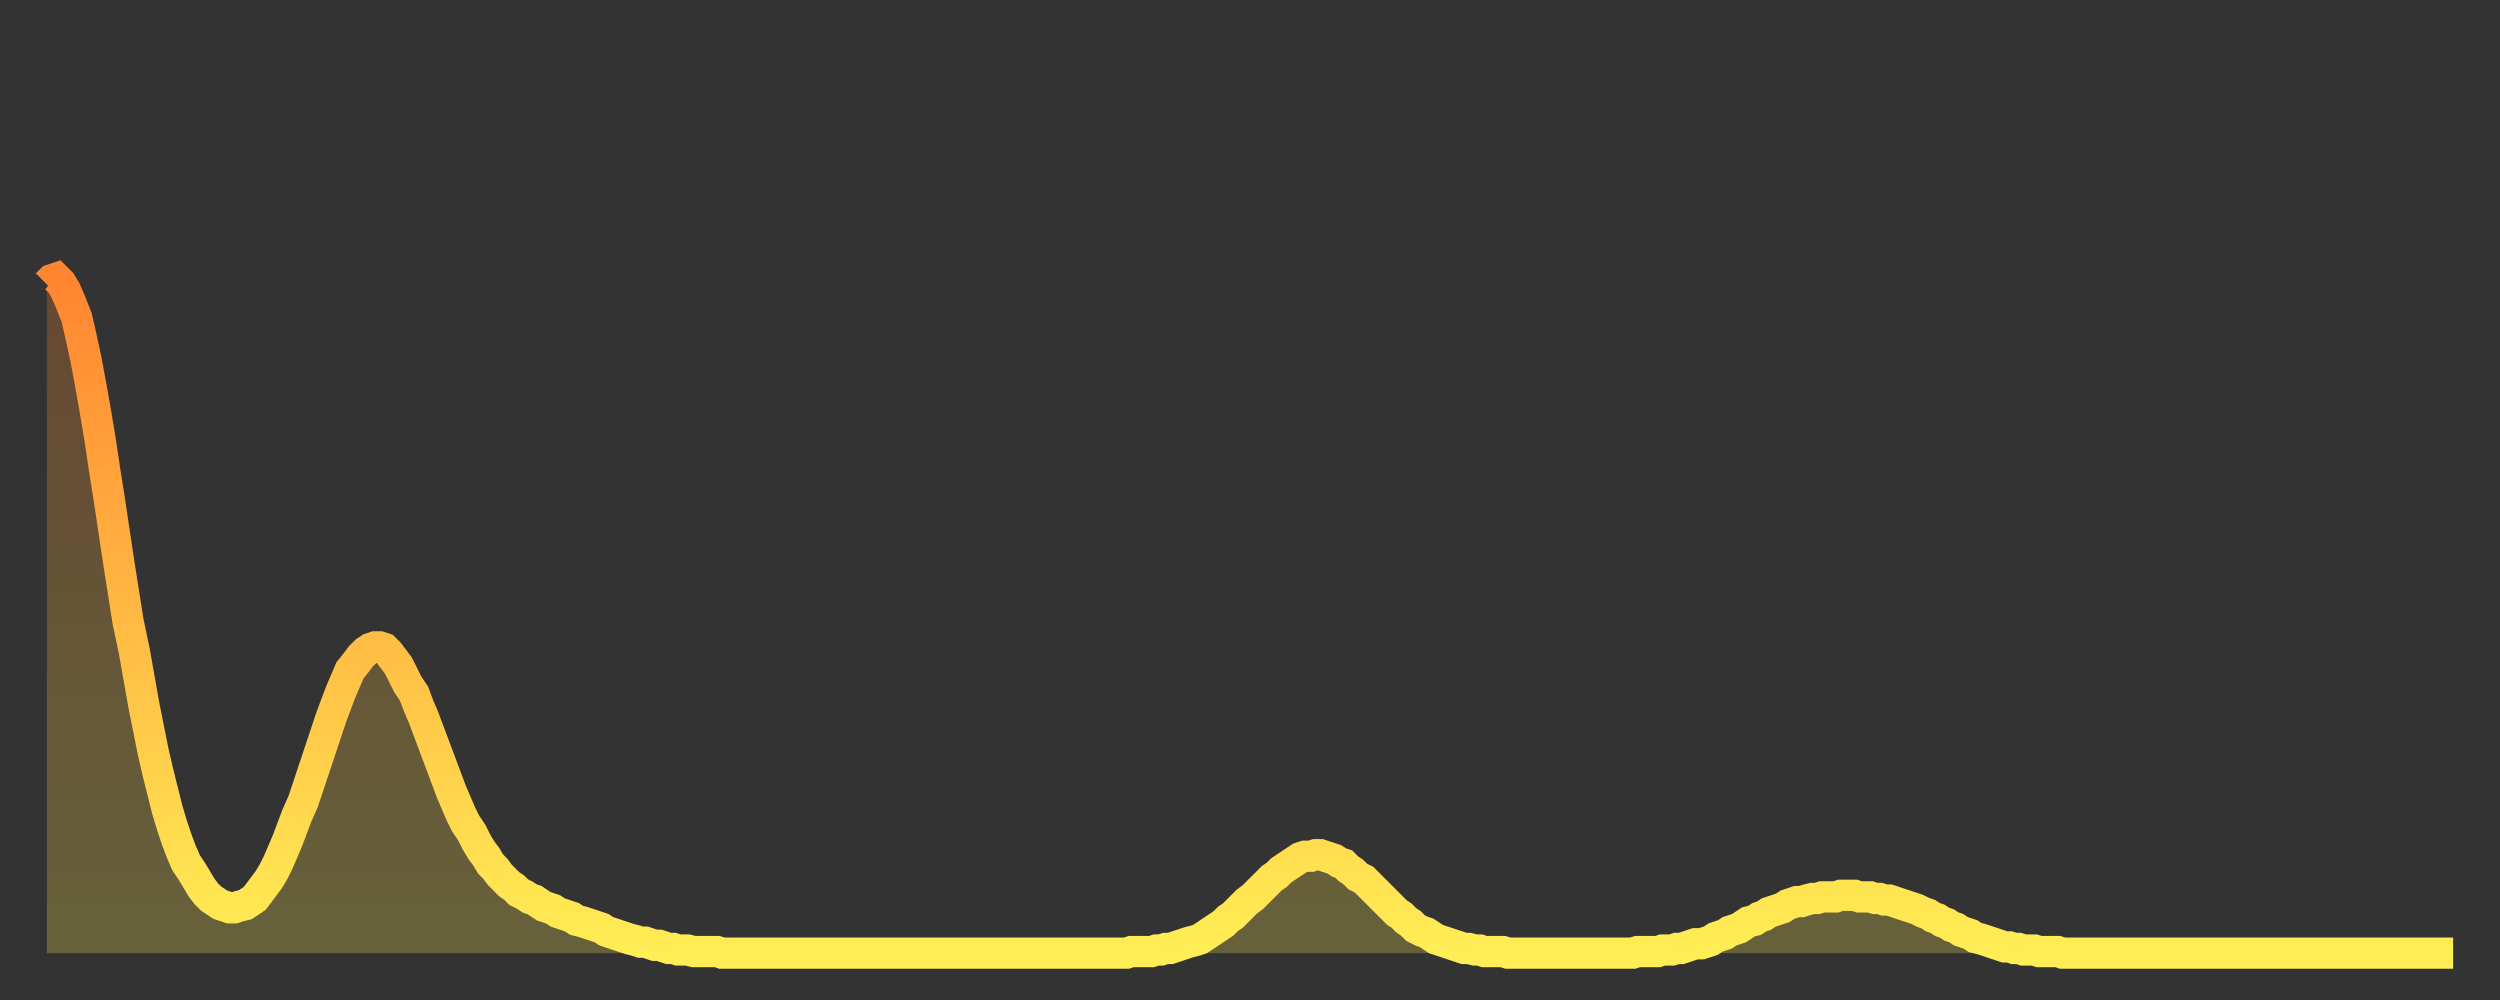 <?xml version="1.0" encoding="utf-8" ?>
<svg baseProfile="full" height="64" version="1.1" width="160" xmlns="http://www.w3.org/2000/svg" xmlns:ev="http://www.w3.org/2001/xml-events" xmlns:xlink="http://www.w3.org/1999/xlink"><rect width="100%" height="100%" fill="#333333" stroke="none"/><defs><linearGradient id="id1639706" x1="0" x2="0" y1="0" y2="1"><stop offset="0%" stop-color="#ff8531" /><stop offset="50%" stop-color="#ffb943" /><stop offset="100%" stop-color="#ffee55" /></linearGradient></defs><g transform="translate(3,3)"><g><path d="M 0.0 15.2 0.3 14.9 0.6 14.8 0.9 15.1 1.2 15.6 1.5 16.3 1.9 17.3 2.2 18.6 2.5 20.0 2.8 21.6 3.1 23.3 3.4 25.1 3.7 27.1 4.0 29.0 4.3 31.0 4.6 33.0 4.9 34.9 5.2 36.8 5.6 38.7 5.9 40.4 6.2 42.1 6.5 43.6 6.8 45.1 7.1 46.4 7.4 47.6 7.7 48.8 8.0 49.8 8.3 50.7 8.6 51.5 8.9 52.2 9.3 52.8 9.6 53.3 9.9 53.8 10.2 54.2 10.5 54.5 10.8 54.7 11.1 54.9 11.4 55.0 11.7 55.1 12.0 55.1 12.3 55.0 12.7 54.9 13.0 54.7 13.3 54.5 13.6 54.1 13.9 53.7 14.2 53.3 14.5 52.8 14.8 52.2 15.1 51.5 15.4 50.8 15.7 50.0 16.0 49.2 16.4 48.3 16.7 47.4 17.0 46.5 17.3 45.6 17.6 44.7 17.9 43.8 18.2 42.9 18.5 42.1 18.8 41.3 19.1 40.6 19.4 39.9 19.8 39.4 20.1 39.0 20.4 38.7 20.7 38.5 21.0 38.4 21.3 38.4 21.6 38.5 21.9 38.8 22.2 39.2 22.5 39.6 22.8 40.2 23.1 40.8 23.5 41.4 23.8 42.2 24.1 42.9 24.4 43.7 24.7 44.5 25.0 45.3 25.3 46.1 25.6 46.9 25.9 47.7 26.2 48.4 26.5 49.1 26.8 49.7 27.2 50.3 27.5 50.9 27.8 51.4 28.1 51.8 28.4 52.3 28.7 52.6 29.0 53.0 29.3 53.3 29.6 53.6 29.9 53.8 30.2 54.1 30.6 54.3 30.9 54.5 31.2 54.6 31.5 54.8 31.8 55.0 32.1 55.1 32.4 55.2 32.7 55.4 33.0 55.5 33.3 55.6 33.6 55.7 33.9 55.9 34.3 56.0 34.6 56.1 34.9 56.2 35.2 56.3 35.5 56.4 35.8 56.6 36.1 56.7 36.4 56.8 36.7 56.9 37.0 57.0 37.3 57.1 37.7 57.2 38.0 57.3 38.3 57.3 38.6 57.4 38.9 57.5 39.2 57.5 39.5 57.6 39.8 57.7 40.1 57.7 40.4 57.8 40.7 57.8 41.0 57.8 41.4 57.9 41.7 57.9 42.0 57.9 42.3 57.9 42.6 57.9 42.9 57.9 43.2 58.0 43.5 58.0 43.8 58.0 44.1 58.0 44.4 58.0 44.7 58.0 45.1 58.0 45.4 58.0 45.7 58.0 46.0 58.0 46.3 58.0 46.6 58.0 46.9 58.0 47.2 58.0 47.5 58.0 47.8 58.0 48.1 58.0 48.5 58.0 48.8 58.0 49.1 58.0 49.4 58.0 49.7 58.0 50.0 58.0 50.3 58.0 50.6 58.0 50.9 58.0 51.2 58.0 51.5 58.0 51.8 58.0 52.2 58.0 52.5 58.0 52.8 58.0 53.1 58.0 53.4 58.0 53.7 58.0 54.0 58.0 54.3 58.0 54.6 58.0 54.9 58.0 55.2 58.0 55.6 58.0 55.9 58.0 56.2 58.0 56.5 58.0 56.8 58.0 57.1 58.0 57.4 58.0 57.7 58.0 58.0 58.0 58.3 58.0 58.6 58.0 58.9 58.0 59.3 58.0 59.6 58.0 59.9 58.0 60.2 58.0 60.5 58.0 60.8 58.0 61.1 58.0 61.4 58.0 61.7 58.0 62.0 58.0 62.3 58.0 62.6 58.0 63.0 58.0 63.3 58.0 63.6 58.0 63.9 58.0 64.2 58.0 64.5 58.0 64.8 58.0 65.1 58.0 65.4 58.0 65.7 58.0 66.0 58.0 66.4 58.0 66.7 58.0 67.0 58.0 67.3 58.0 67.6 58.0 67.9 58.0 68.2 58.0 68.5 58.0 68.8 58.0 69.1 58.0 69.4 57.9 69.7 57.9 70.1 57.9 70.4 57.9 70.7 57.9 71.0 57.8 71.3 57.8 71.6 57.7 71.9 57.7 72.2 57.6 72.5 57.5 72.8 57.4 73.1 57.3 73.5 57.2 73.8 57.1 74.1 56.9 74.4 56.7 74.7 56.5 75.0 56.3 75.3 56.1 75.6 55.8 75.9 55.6 76.2 55.3 76.5 55.0 76.8 54.7 77.2 54.4 77.5 54.1 77.8 53.8 78.1 53.5 78.4 53.2 78.7 53.0 79.0 52.7 79.3 52.5 79.6 52.3 79.9 52.1 80.2 51.9 80.5 51.8 80.9 51.8 81.2 51.7 81.5 51.7 81.8 51.8 82.1 51.9 82.4 52.0 82.7 52.2 83.0 52.3 83.3 52.6 83.6 52.8 83.9 53.1 84.3 53.3 84.6 53.6 84.9 53.9 85.2 54.2 85.5 54.5 85.8 54.8 86.1 55.1 86.4 55.4 86.7 55.6 87.0 55.9 87.3 56.1 87.6 56.4 88.0 56.6 88.3 56.7 88.6 56.9 88.9 57.1 89.2 57.2 89.5 57.3 89.8 57.4 90.1 57.5 90.4 57.6 90.7 57.7 91.0 57.7 91.4 57.8 91.7 57.8 92.0 57.9 92.3 57.9 92.6 57.9 92.9 57.9 93.2 57.9 93.5 58.0 93.8 58.0 94.1 58.0 94.4 58.0 94.7 58.0 95.1 58.0 95.4 58.0 95.7 58.0 96.0 58.0 96.3 58.0 96.6 58.0 96.9 58.0 97.2 58.0 97.5 58.0 97.8 58.0 98.1 58.0 98.4 58.0 98.8 58.0 99.1 58.0 99.4 58.0 99.7 58.0 100.0 58.0 100.3 58.0 100.6 58.0 100.9 58.0 101.2 58.0 101.5 58.0 101.8 57.9 102.2 57.9 102.5 57.9 102.8 57.9 103.1 57.9 103.4 57.8 103.7 57.8 104.0 57.8 104.3 57.7 104.6 57.7 104.9 57.6 105.2 57.5 105.5 57.4 105.9 57.4 106.2 57.3 106.5 57.2 106.8 57.0 107.1 56.9 107.4 56.8 107.7 56.6 108.0 56.5 108.3 56.4 108.6 56.2 108.9 56.0 109.3 55.9 109.6 55.7 109.9 55.6 110.2 55.4 110.5 55.3 110.8 55.2 111.1 55.1 111.4 54.9 111.7 54.8 112.0 54.7 112.3 54.7 112.6 54.6 113.0 54.5 113.3 54.5 113.6 54.4 113.9 54.4 114.2 54.4 114.5 54.4 114.8 54.3 115.1 54.3 115.4 54.3 115.7 54.3 116.0 54.4 116.3 54.4 116.7 54.4 117.0 54.5 117.3 54.5 117.6 54.6 117.9 54.6 118.2 54.7 118.5 54.8 118.8 54.9 119.1 55.0 119.4 55.1 119.7 55.2 120.1 55.4 120.4 55.5 120.7 55.7 121.0 55.8 121.3 56.0 121.6 56.1 121.9 56.3 122.2 56.4 122.5 56.6 122.8 56.7 123.1 56.8 123.4 57.0 123.8 57.1 124.1 57.2 124.4 57.3 124.7 57.4 125.0 57.5 125.3 57.6 125.6 57.6 125.9 57.7 126.2 57.7 126.5 57.8 126.8 57.8 127.2 57.8 127.5 57.9 127.8 57.9 128.1 57.9 128.4 57.9 128.7 57.9 129.0 58.0 129.3 58.0 129.6 58.0 129.9 58.0 130.2 58.0 130.5 58.0 130.9 58.0 131.2 58.0 131.5 58.0 131.8 58.0 132.1 58.0 132.4 58.0 132.7 58.0 133.0 58.0 133.3 58.0 133.6 58.0 133.9 58.0 134.2 58.0 134.6 58.0 134.9 58.0 135.2 58.0 135.5 58.0 135.8 58.0 136.1 58.0 136.4 58.0 136.7 58.0 137.0 58.0 137.3 58.0 137.6 58.0 138.0 58.0 138.3 58.0 138.6 58.0 138.9 58.0 139.2 58.0 139.5 58.0 139.8 58.0 140.1 58.0 140.4 58.0 140.7 58.0 141.0 58.0 141.3 58.0 141.7 58.0 142.0 58.0 142.3 58.0 142.6 58.0 142.9 58.0 143.2 58.0 143.5 58.0 143.8 58.0 144.1 58.0 144.4 58.0 144.7 58.0 145.1 58.0 145.4 58.0 145.7 58.0 146.0 58.0 146.3 58.0 146.6 58.0 146.9 58.0 147.2 58.0 147.5 58.0 147.8 58.0 148.1 58.0 148.4 58.0 148.8 58.0 149.1 58.0 149.4 58.0 149.7 58.0 150.0 58.0 150.3 58.0 150.6 58.0 150.9 58.0 151.2 58.0 151.5 58.0 151.8 58.0 152.1 58.0 152.5 58.0 152.8 58.0 153.1 58.0 153.4 58.0 153.7 58.0 154.0 58.0" fill="none" id="graph-curve" opacity="1" stroke="url(#id1639706)" stroke-width="2" /><path d="M 0 58 L 0.0 15.2 0.3 14.9 0.6 14.8 0.9 15.1 1.2 15.6 1.5 16.3 1.9 17.3 2.2 18.6 2.5 20.0 2.8 21.6 3.1 23.3 3.4 25.1 3.7 27.1 4.0 29.0 4.3 31.0 4.6 33.0 4.9 34.9 5.2 36.8 5.6 38.7 5.9 40.4 6.2 42.1 6.5 43.6 6.8 45.1 7.1 46.4 7.4 47.6 7.7 48.8 8.0 49.8 8.3 50.7 8.6 51.5 8.9 52.2 9.3 52.8 9.6 53.3 9.9 53.8 10.2 54.2 10.5 54.5 10.8 54.7 11.1 54.9 11.4 55.0 11.7 55.1 12.0 55.1 12.3 55.0 12.7 54.9 13.0 54.7 13.3 54.5 13.6 54.1 13.9 53.7 14.2 53.3 14.5 52.8 14.8 52.2 15.1 51.5 15.4 50.8 15.7 50.0 16.0 49.2 16.4 48.3 16.7 47.4 17.0 46.5 17.3 45.6 17.6 44.7 17.9 43.8 18.2 42.9 18.5 42.1 18.8 41.3 19.1 40.6 19.4 39.9 19.8 39.4 20.1 39.0 20.4 38.7 20.7 38.5 21.0 38.4 21.3 38.4 21.6 38.5 21.9 38.8 22.2 39.2 22.5 39.6 22.8 40.2 23.1 40.8 23.5 41.4 23.8 42.2 24.1 42.9 24.4 43.7 24.7 44.5 25.0 45.3 25.3 46.1 25.6 46.9 25.9 47.7 26.2 48.4 26.5 49.1 26.8 49.7 27.2 50.3 27.5 50.9 27.8 51.4 28.1 51.8 28.4 52.3 28.7 52.6 29.0 53.0 29.3 53.3 29.6 53.6 29.9 53.8 30.2 54.1 30.6 54.3 30.9 54.5 31.2 54.6 31.5 54.8 31.8 55.0 32.1 55.1 32.4 55.2 32.7 55.4 33.0 55.5 33.3 55.6 33.6 55.7 33.9 55.9 34.3 56.0 34.6 56.1 34.9 56.2 35.2 56.3 35.5 56.4 35.8 56.6 36.1 56.7 36.4 56.8 36.7 56.9 37.0 57.0 37.3 57.1 37.7 57.2 38.0 57.3 38.3 57.3 38.6 57.4 38.9 57.5 39.2 57.5 39.5 57.6 39.8 57.7 40.1 57.7 40.4 57.8 40.7 57.8 41.0 57.8 41.4 57.9 41.7 57.9 42.0 57.9 42.3 57.9 42.6 57.9 42.9 57.9 43.2 58.0 43.5 58.0 43.8 58.0 44.1 58.0 44.4 58.0 44.7 58.0 45.1 58.0 45.4 58.0 45.7 58.0 46.0 58.0 46.3 58.0 46.6 58.0 46.9 58.0 47.2 58.0 47.5 58.0 47.8 58.0 48.1 58.0 48.5 58.0 48.8 58.0 49.1 58.0 49.4 58.0 49.7 58.0 50.0 58.0 50.3 58.0 50.6 58.0 50.9 58.0 51.2 58.0 51.5 58.0 51.8 58.0 52.2 58.0 52.5 58.0 52.8 58.0 53.1 58.0 53.4 58.0 53.7 58.0 54.0 58.0 54.3 58.0 54.6 58.0 54.9 58.0 55.2 58.0 55.6 58.0 55.9 58.0 56.2 58.0 56.5 58.0 56.8 58.0 57.1 58.0 57.4 58.0 57.7 58.0 58.0 58.0 58.3 58.0 58.6 58.0 58.9 58.0 59.3 58.0 59.6 58.0 59.9 58.0 60.2 58.0 60.5 58.0 60.8 58.0 61.1 58.0 61.4 58.0 61.7 58.0 62.0 58.0 62.3 58.0 62.6 58.0 63.0 58.0 63.3 58.0 63.6 58.0 63.9 58.0 64.2 58.0 64.5 58.0 64.8 58.0 65.1 58.0 65.4 58.0 65.7 58.0 66.0 58.0 66.4 58.0 66.7 58.0 67.0 58.0 67.3 58.0 67.6 58.0 67.9 58.0 68.2 58.0 68.5 58.0 68.8 58.0 69.1 58.0 69.4 57.9 69.7 57.9 70.1 57.9 70.4 57.9 70.7 57.9 71.0 57.8 71.3 57.8 71.6 57.7 71.9 57.7 72.2 57.6 72.5 57.5 72.8 57.4 73.1 57.3 73.5 57.2 73.8 57.1 74.1 56.9 74.4 56.7 74.7 56.5 75.0 56.3 75.3 56.1 75.6 55.8 75.9 55.6 76.2 55.3 76.5 55.0 76.8 54.7 77.2 54.4 77.5 54.1 77.8 53.8 78.1 53.5 78.4 53.2 78.7 53.0 79.0 52.7 79.3 52.5 79.6 52.3 79.9 52.1 80.2 51.9 80.5 51.8 80.9 51.8 81.2 51.7 81.5 51.7 81.8 51.8 82.1 51.9 82.4 52.0 82.7 52.2 83.0 52.3 83.3 52.6 83.6 52.8 83.9 53.1 84.3 53.3 84.6 53.6 84.9 53.9 85.2 54.2 85.5 54.5 85.8 54.8 86.1 55.1 86.4 55.4 86.7 55.6 87.0 55.9 87.3 56.1 87.6 56.4 88.0 56.6 88.3 56.7 88.6 56.9 88.9 57.1 89.2 57.2 89.5 57.3 89.8 57.4 90.1 57.5 90.4 57.6 90.7 57.7 91.0 57.7 91.4 57.8 91.7 57.8 92.0 57.9 92.3 57.9 92.6 57.9 92.9 57.9 93.2 57.9 93.5 58.0 93.8 58.0 94.1 58.0 94.4 58.0 94.7 58.0 95.1 58.0 95.4 58.0 95.7 58.0 96.0 58.0 96.3 58.0 96.6 58.0 96.9 58.0 97.2 58.0 97.5 58.0 97.8 58.0 98.1 58.0 98.4 58.0 98.8 58.0 99.1 58.0 99.4 58.0 99.7 58.0 100.0 58.0 100.3 58.0 100.6 58.0 100.9 58.0 101.2 58.0 101.5 58.0 101.8 57.9 102.2 57.9 102.5 57.9 102.8 57.9 103.1 57.9 103.4 57.8 103.7 57.8 104.0 57.8 104.3 57.7 104.6 57.7 104.9 57.6 105.2 57.5 105.5 57.4 105.9 57.4 106.2 57.3 106.5 57.2 106.8 57.0 107.1 56.9 107.4 56.8 107.7 56.6 108.0 56.5 108.3 56.4 108.6 56.2 108.9 56.0 109.3 55.9 109.6 55.7 109.9 55.6 110.2 55.4 110.5 55.3 110.8 55.2 111.1 55.1 111.4 54.9 111.7 54.8 112.0 54.7 112.3 54.7 112.6 54.6 113.0 54.5 113.3 54.5 113.6 54.4 113.9 54.4 114.2 54.4 114.5 54.4 114.8 54.3 115.1 54.3 115.4 54.3 115.7 54.3 116.0 54.4 116.3 54.4 116.7 54.4 117.0 54.5 117.3 54.5 117.6 54.6 117.9 54.6 118.2 54.7 118.5 54.8 118.8 54.9 119.1 55.0 119.4 55.1 119.7 55.2 120.1 55.4 120.4 55.5 120.7 55.7 121.0 55.8 121.3 56.0 121.6 56.1 121.9 56.3 122.2 56.4 122.5 56.6 122.8 56.7 123.1 56.8 123.4 57.0 123.8 57.1 124.1 57.2 124.4 57.3 124.7 57.4 125.0 57.5 125.3 57.6 125.6 57.6 125.9 57.7 126.2 57.7 126.5 57.8 126.8 57.8 127.2 57.8 127.5 57.9 127.8 57.9 128.1 57.9 128.4 57.9 128.7 57.9 129.0 58.0 129.3 58.0 129.6 58.0 129.9 58.0 130.2 58.0 130.5 58.0 130.9 58.0 131.2 58.0 131.5 58.0 131.8 58.0 132.1 58.0 132.4 58.0 132.7 58.0 133.0 58.0 133.3 58.0 133.6 58.0 133.9 58.0 134.2 58.0 134.6 58.0 134.9 58.0 135.2 58.0 135.5 58.0 135.8 58.0 136.1 58.0 136.4 58.0 136.7 58.0 137.0 58.0 137.3 58.0 137.6 58.0 138.0 58.0 138.3 58.0 138.6 58.0 138.9 58.0 139.2 58.0 139.5 58.0 139.8 58.0 140.1 58.0 140.4 58.0 140.7 58.0 141.0 58.0 141.3 58.0 141.7 58.0 142.0 58.0 142.3 58.0 142.6 58.0 142.9 58.0 143.2 58.0 143.5 58.0 143.8 58.0 144.1 58.0 144.4 58.0 144.7 58.0 145.1 58.0 145.4 58.0 145.7 58.0 146.0 58.0 146.3 58.0 146.6 58.0 146.9 58.0 147.2 58.0 147.5 58.0 147.8 58.0 148.1 58.0 148.4 58.0 148.8 58.0 149.1 58.0 149.4 58.0 149.7 58.0 150.0 58.0 150.3 58.0 150.6 58.0 150.9 58.0 151.2 58.0 151.5 58.0 151.8 58.0 152.1 58.0 152.5 58.0 152.8 58.0 153.1 58.0 153.4 58.0 153.7 58.0 154.0 58.0 154 58" fill="url(#id1639706)" fill-opacity=".25" id="graph-shadow" /></g></g></svg>